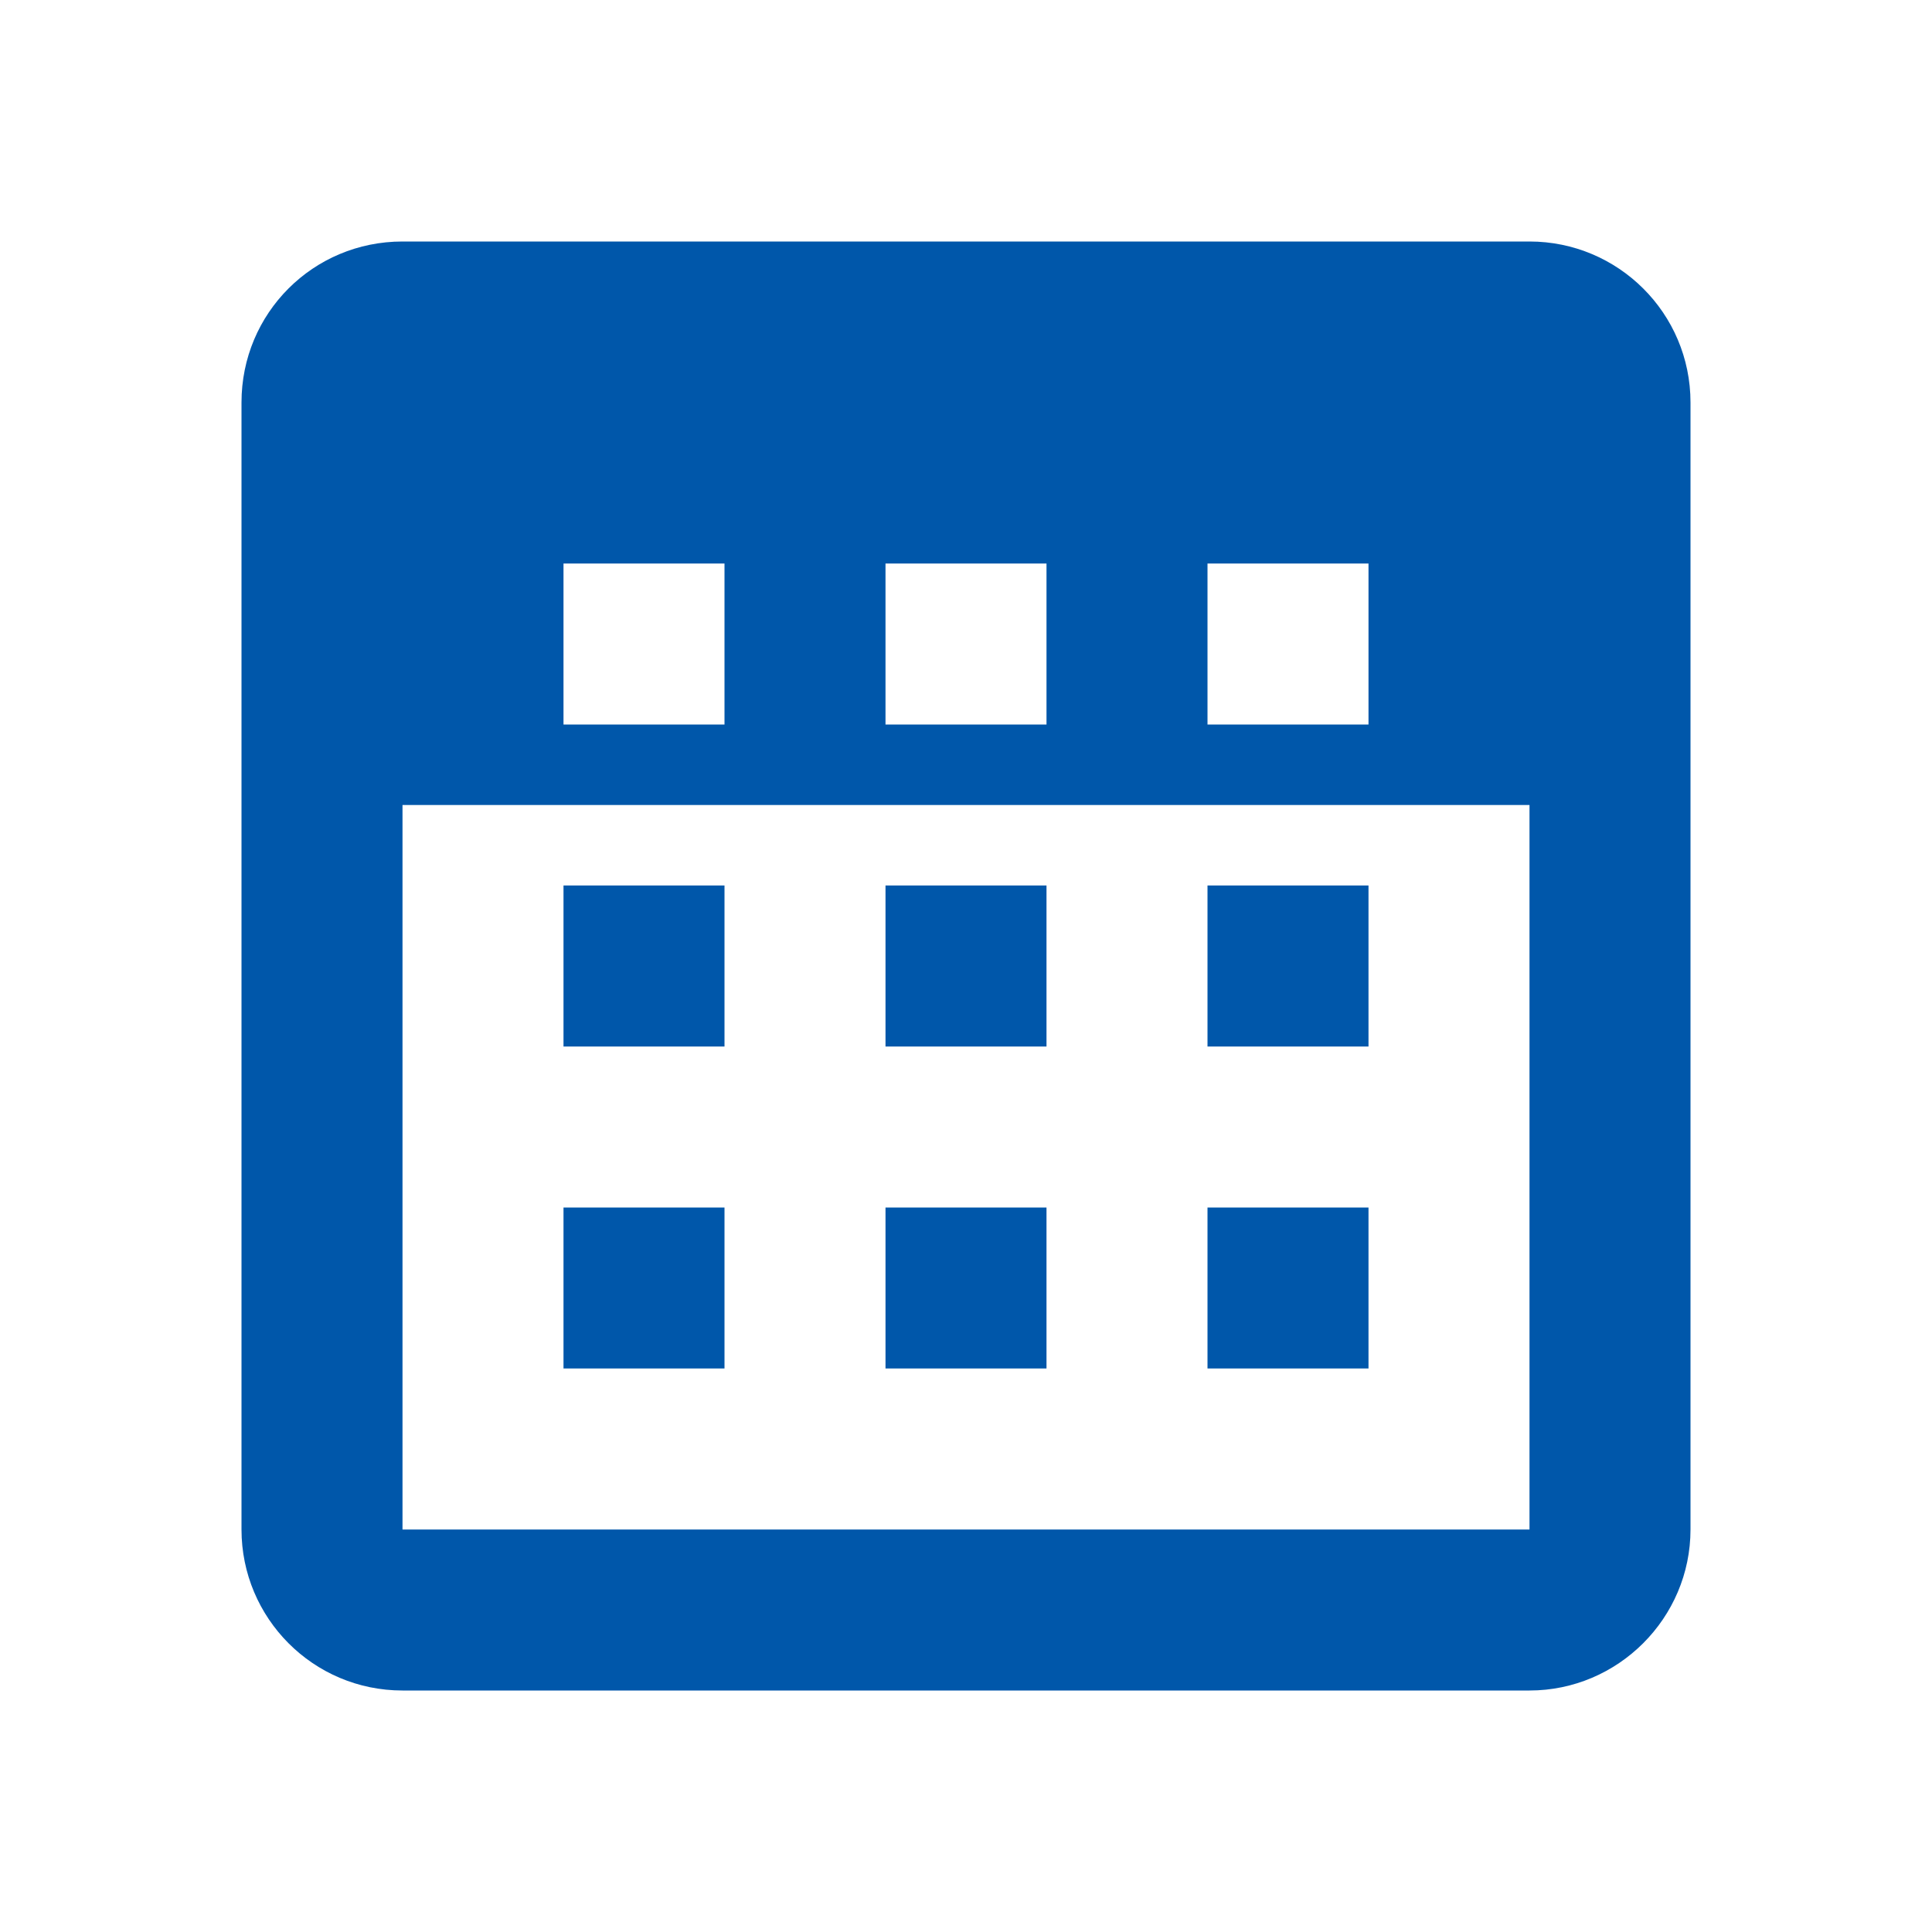 <svg xmlns="http://www.w3.org/2000/svg" viewBox="0 0 24 24" width="100" height="100">
  <path fill="#0057aa" d="M19 3 H5 C3.89 3 3 3.89 3 5 V19 C3 20.1 3.89 21 5 21 H19 C20.1 21 21 20.1 21 19 V5 C21 3.89 20.1 3 19 3 Z M19 19 H5 V10 H19 Z M7 7 H9 V9 H7 Z M11 7 H13 V9 H11 Z M15 7 H17 V9 H15 Z M7 11 H9 V13 H7 Z M11 11 H13 V13 H11 Z M15 11 H17 V13 H15 Z M7 15 H9 V17 H7 Z M11 15 H13 V17 H11 Z M15 15 H17 V17 H15 Z"/>
</svg>
